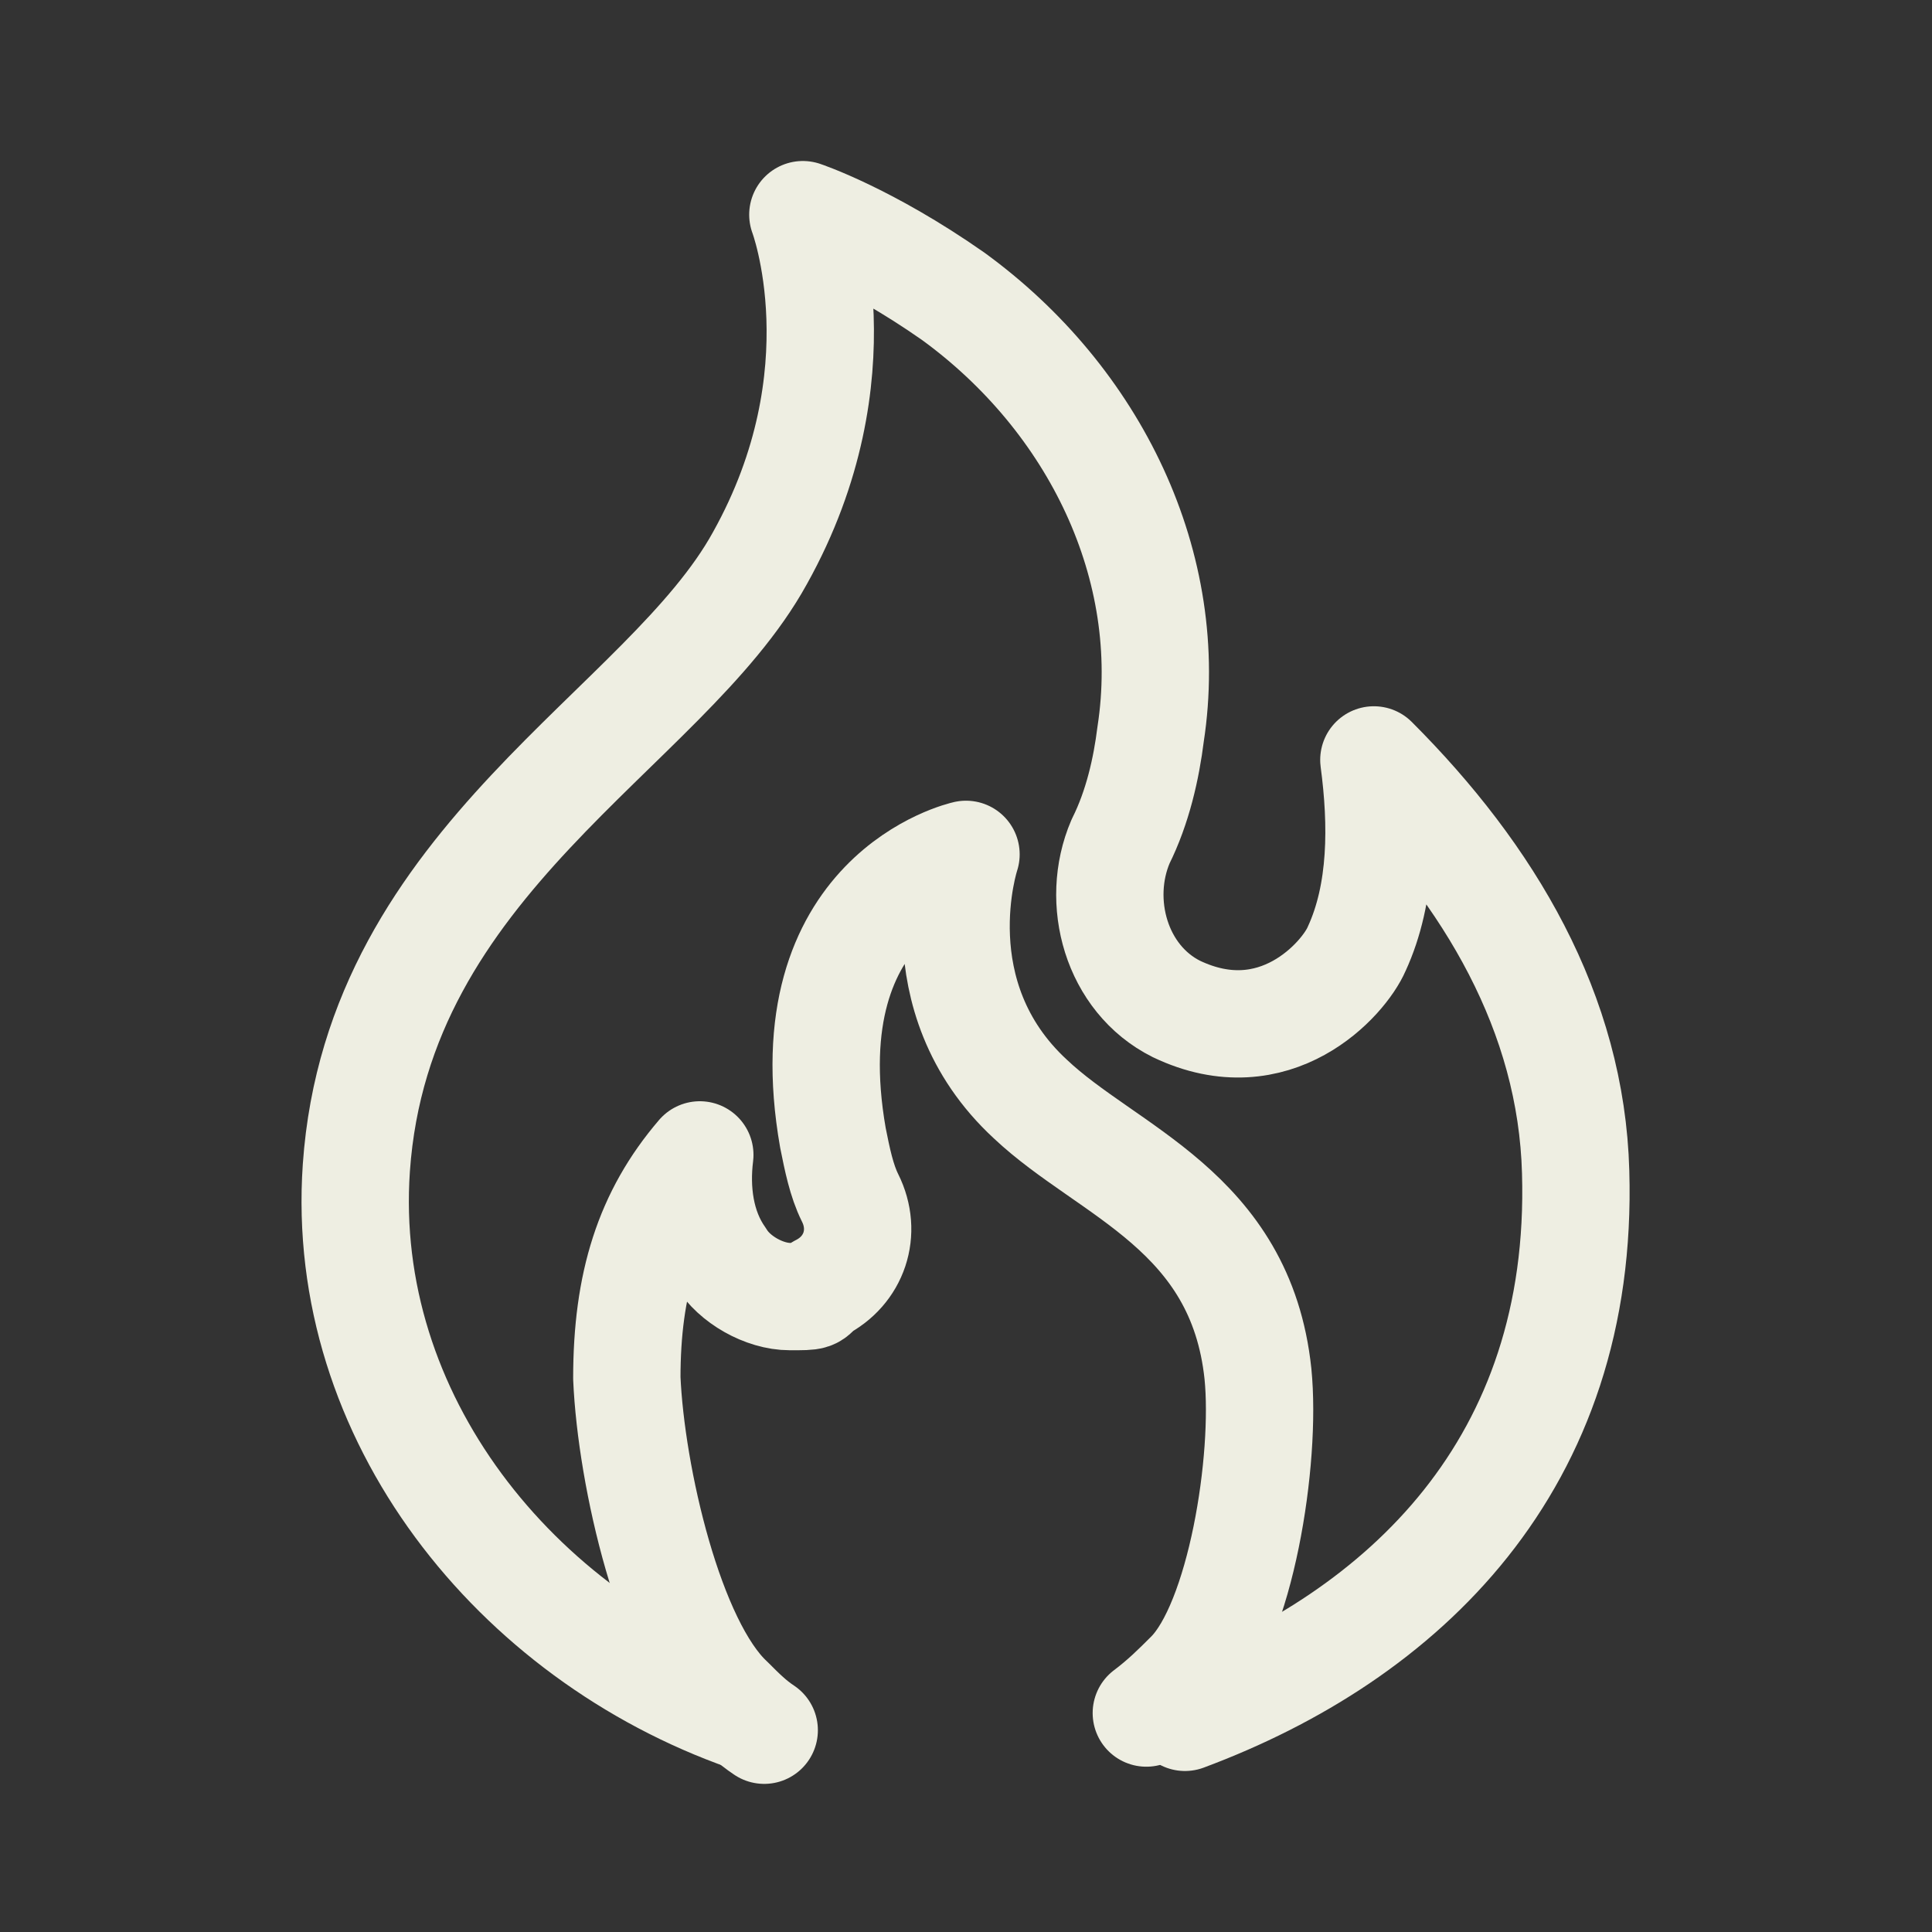 <?xml version="1.0" encoding="UTF-8"?>
<svg id="Fogata" xmlns="http://www.w3.org/2000/svg" width="45" height="45" version="1.1" viewBox="0 0 45 45">
  <rect x="0" y="0" width="45" height="45" fill="#333333" stroke="none"/>
  <!-- Generator: Adobe Illustrator 29.5.0, SVG Export Plug-In . SVG Version: 2.1.0 Build 137)  -->
  <path d="M17.4,40c-5.4-1.9-9.5-7-9.1-12.8.5-7.2,7.2-10.2,9.4-14.2,2.4-4.3,1-8,1-8,0,0,1.5.5,3.5,1.9,3.3,2.4,5.2,6.3,4.6,10.2-.1.8-.3,1.7-.7,2.5-.6,1.4-.1,3.2,1.3,3.9,2.3,1.1,3.9-.7,4.2-1.4.6-1.3.6-2.9.4-4.4,2.7,2.7,4.6,5.9,4.7,9.6.2,6.8-4,10.8-9.1,12.7" fill="none" stroke="#eeeee2" stroke-linecap="round" stroke-linejoin="round" stroke-width="2.5"/>
  <path d="M17.8,40.3c-.3-.2-.5-.4-.8-.7-1.4-1.3-2.3-5.2-2.4-7.5,0-2.2.5-3.8,1.7-5.2-.1.8,0,1.7.5,2.4.3.5,1,.9,1.6.9s.5,0,.7-.2c.8-.4,1.1-1.3.7-2.1-.2-.4-.3-.9-.4-1.4-1-5.7,3.1-6.6,3.1-6.6,0,0-1.1,3.3,1.5,5.7,1.8,1.7,4.9,2.6,5.3,6.4.2,2-.4,5.8-1.6,7-.3.3-.6.6-1,.9" fill="none" stroke="#eeeee2" stroke-linecap="round" stroke-linejoin="round" stroke-width="2.5"/>
</svg>